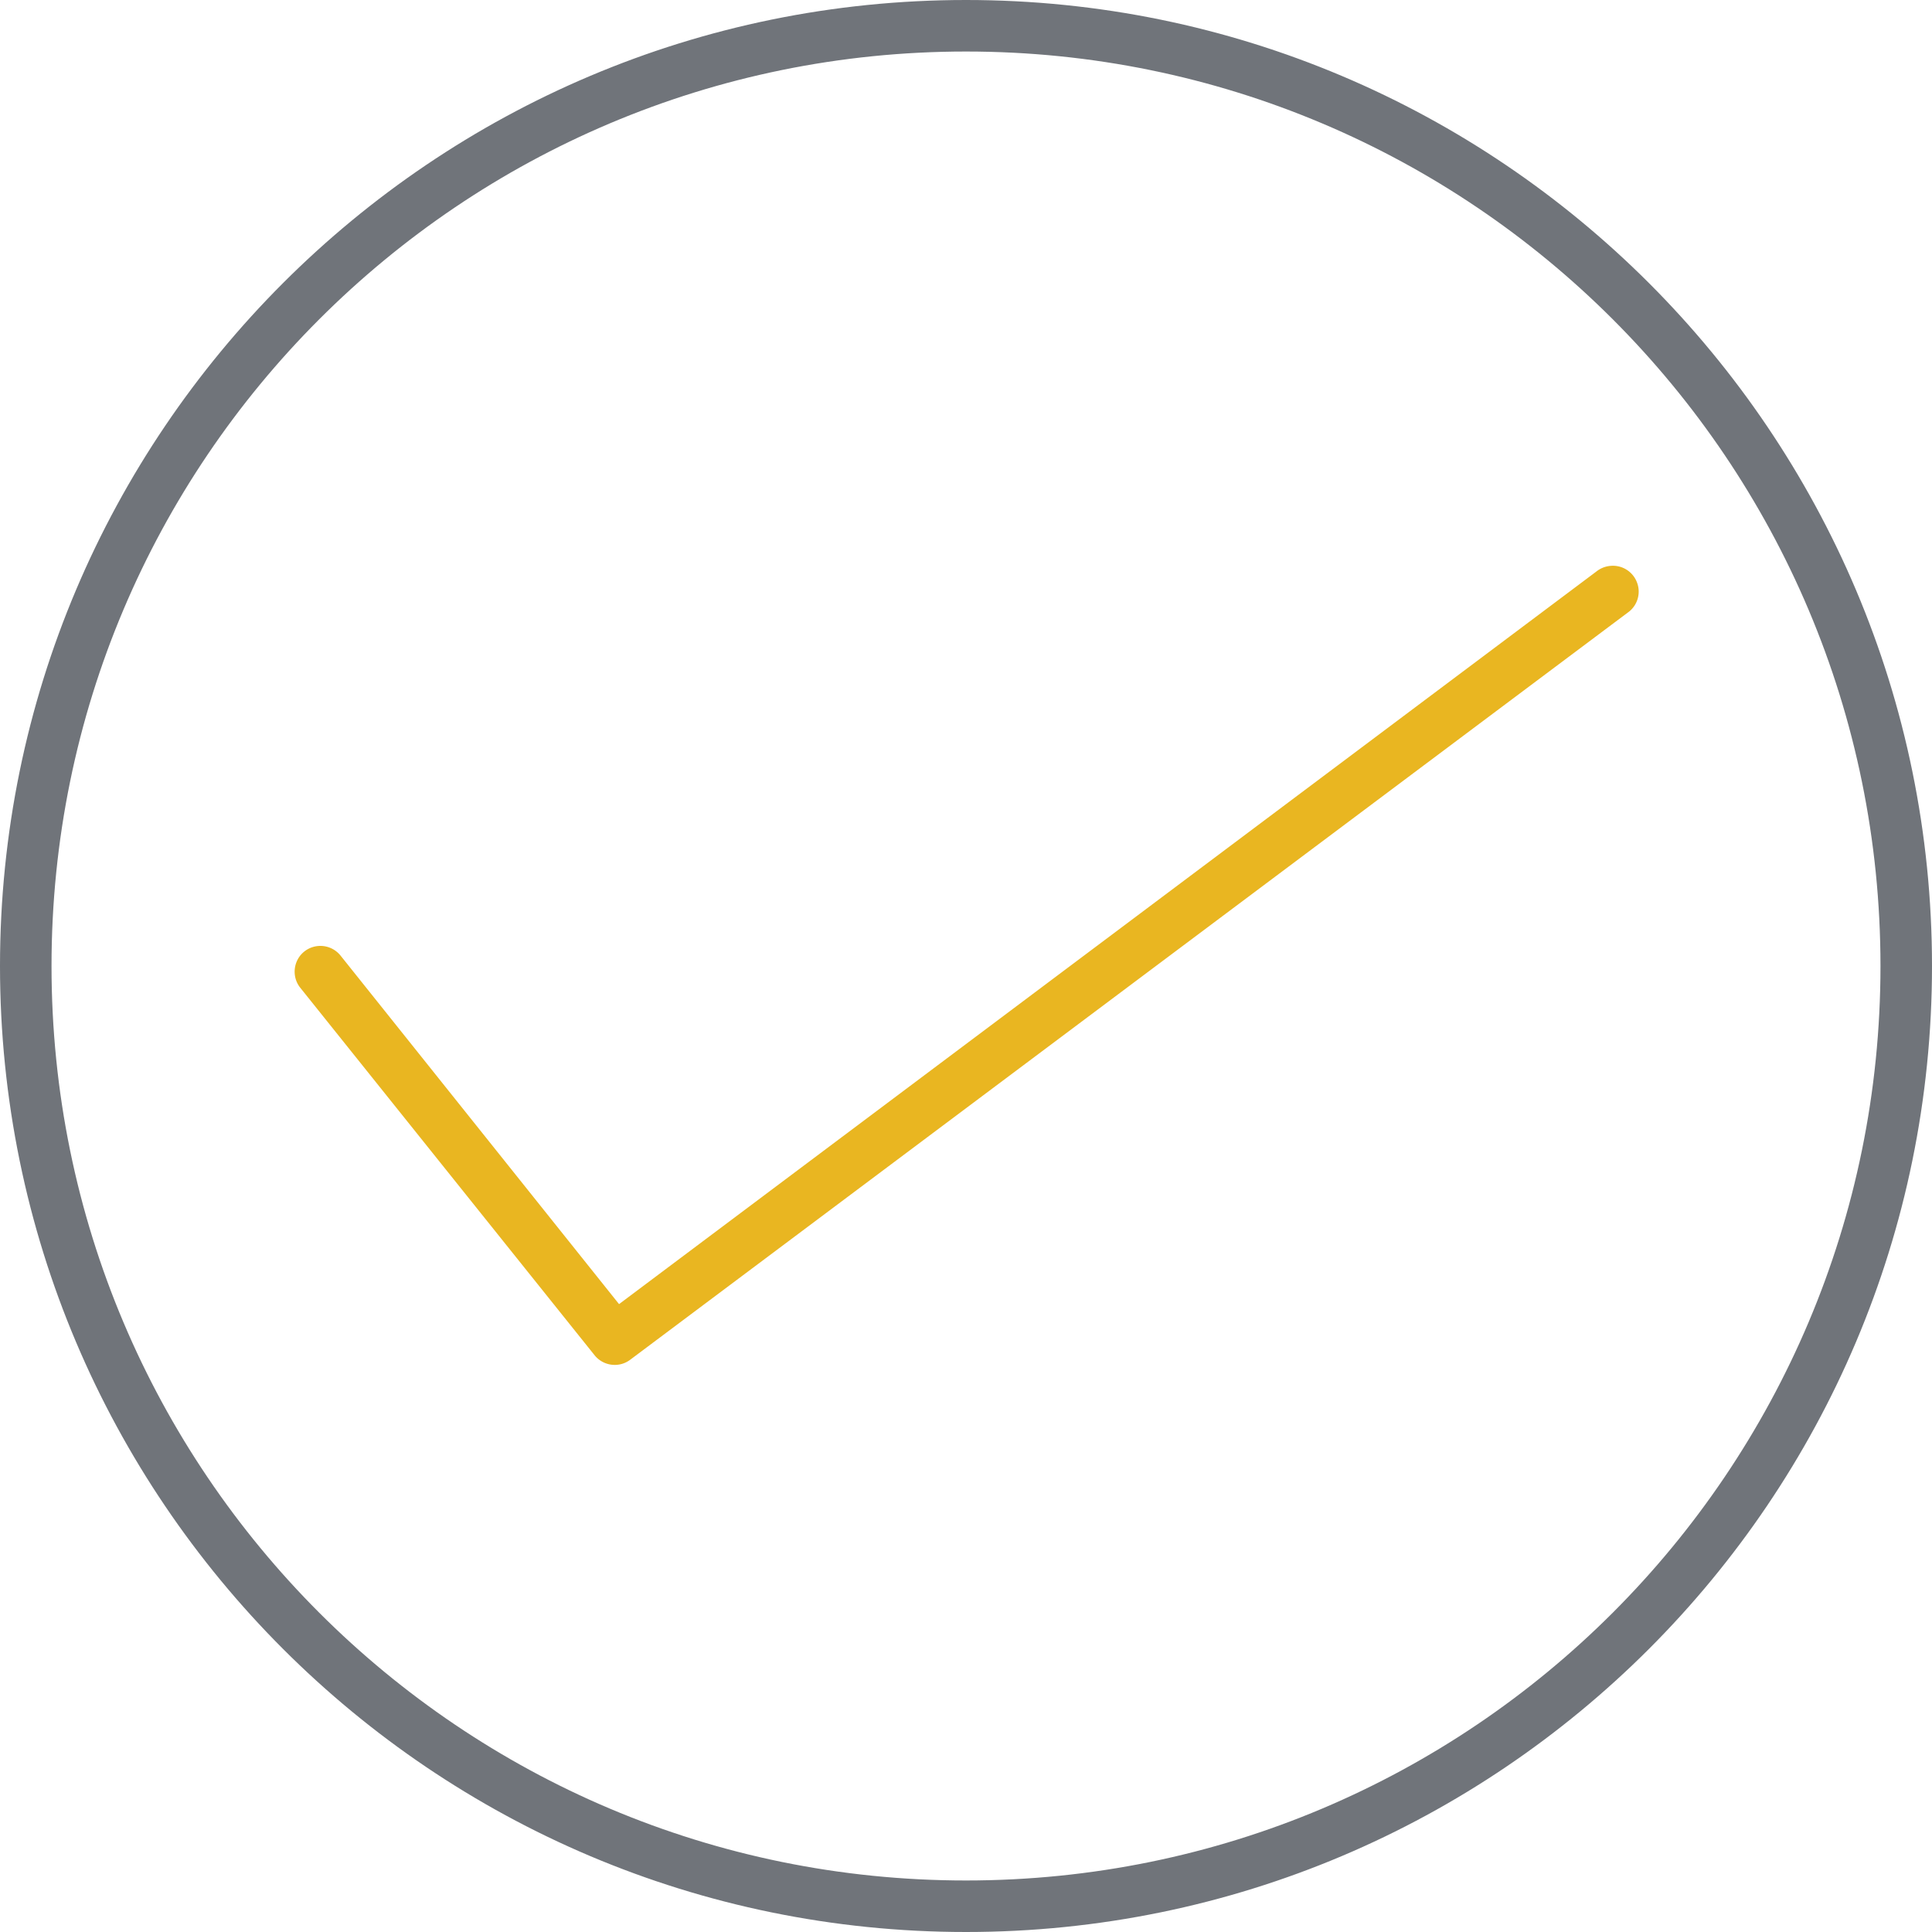 <svg width="120" height="120" viewBox="0 0 120 120" xmlns="http://www.w3.org/2000/svg">
    <g fill="none" fill-rule="evenodd">
        <path d="M60 0C26.882 0 0 26.882 0 60c0 33.118 26.882 60 60 60 33.118 0 60-26.882 60-60 0-33.118-26.882-60-60-60zm0 3.2c31.387 0 56.8 25.413 56.8 56.8 0 31.387-25.413 56.8-56.8 56.8-31.387 0-56.8-25.413-56.8-56.8C3.2 28.613 28.613 3.2 60 3.2z" fill="#70747A"/>
        <path d="M100 35.15a1.63 1.63 0 0 0-.85.35l-60.7 45.501-17.3-21.65a1.605 1.605 0 0 0-2.25-.25c-.687.55-.8 1.563-.25 2.25l18.3 22.85c.55.656 1.52.769 2.2.25l61.951-46.4c.6-.419.838-1.194.575-1.875a1.596 1.596 0 0 0-1.675-1.025H100z" fill="#E9B621"/>
    </g>
</svg>
